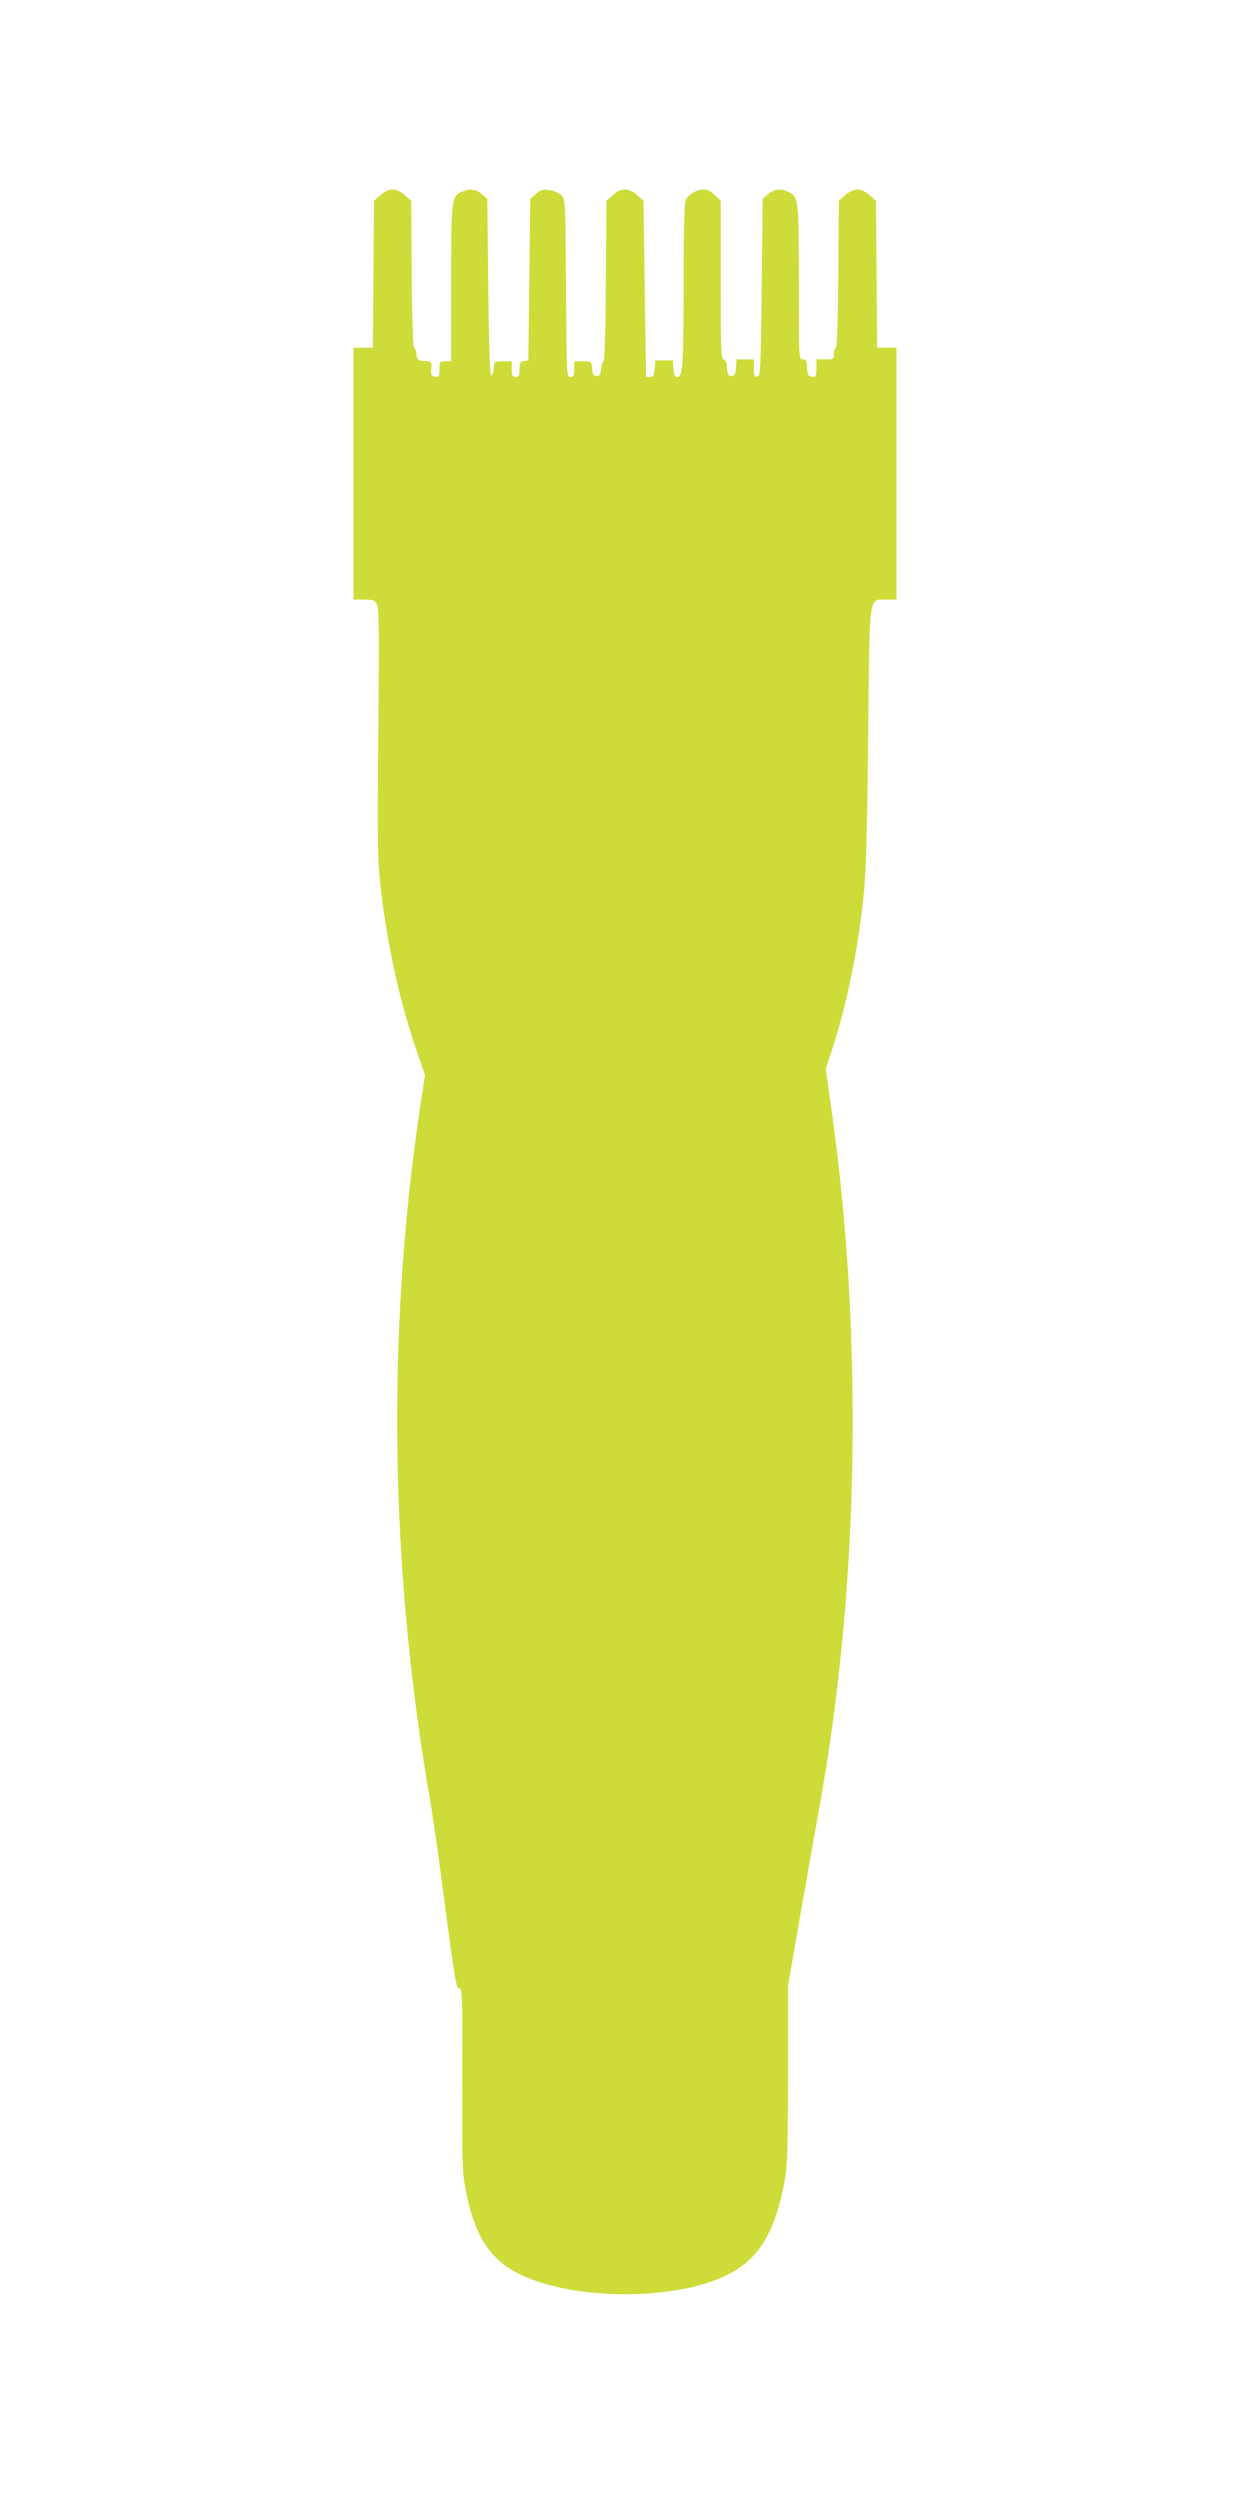 <?xml version="1.0" standalone="no"?>
<!DOCTYPE svg PUBLIC "-//W3C//DTD SVG 20010904//EN"
 "http://www.w3.org/TR/2001/REC-SVG-20010904/DTD/svg10.dtd">
<svg version="1.0" xmlns="http://www.w3.org/2000/svg"
 width="640pt" height="1280pt" viewBox="0 0 640 1280"
 preserveAspectRatio="xMidYMid meet">
<g transform="translate(0,1280) scale(0.1,-0.1)"
fill="#cddc39" stroke="none">
<path d="M1948 11801 l-33 -29 -3 -376 -3 -376 -49 0 -50 0 0 -645 0 -645 53
0 c47 0 55 -3 67 -25 11 -20 12 -141 7 -652 -5 -524 -4 -651 9 -768 33 -305
95 -593 182 -850 l48 -140 -23 -150 c-175 -1163 -158 -2377 52 -3580 13 -77
48 -321 76 -542 47 -354 55 -403 70 -403 16 0 17 -31 16 -468 -2 -409 0 -478
16 -558 58 -305 168 -427 448 -498 243 -62 570 -55 789 15 238 77 339 211 397
523 14 76 17 164 18 546 l0 455 68 390 c38 215 79 449 92 520 203 1117 226
2403 64 3561 l-31 221 37 113 c74 231 132 517 159 797 10 102 17 348 21 797 8
744 1 695 93 696 l52 0 0 645 0 645 -50 0 -49 0 -3 376 -3 376 -33 29 c-20 18
-43 29 -62 29 -19 0 -42 -11 -62 -29 l-33 -29 -3 -376 c-2 -233 -6 -376 -12
-376 -6 0 -10 -13 -10 -30 0 -29 -2 -30 -45 -30 l-45 0 0 -46 c0 -41 -2 -45
-22 -42 -22 3 -24 7 -27 66 -1 15 -7 22 -21 22 -20 0 -20 7 -20 395 0 424 -1
435 -51 461 -40 20 -74 17 -106 -10 l-28 -24 -5 -453 c-5 -422 -6 -454 -22
-457 -15 -3 -18 4 -18 42 l0 46 -44 0 -45 0 -3 -42 c-2 -35 -7 -43 -23 -43
-16 0 -21 8 -23 43 -2 28 -8 42 -18 42 -12 0 -14 59 -14 406 l0 406 -29 29
c-18 17 -40 29 -56 29 -38 0 -84 -27 -95 -56 -6 -15 -10 -187 -10 -403 0 -434
-4 -501 -31 -501 -14 0 -19 9 -21 43 l-3 42 -45 0 -45 0 -3 -42 c-3 -35 -7
-43 -23 -43 -10 0 -20 1 -21 3 0 1 -4 204 -7 450 l-6 449 -33 29 c-42 38 -82
38 -124 0 l-33 -29 -3 -411 c-1 -237 -6 -411 -12 -411 -5 0 -10 -17 -12 -37
-2 -30 -7 -38 -23 -38 -16 0 -21 8 -23 38 -3 37 -4 37 -48 37 l-44 0 0 -40 c0
-33 -3 -40 -20 -40 -19 0 -19 10 -22 455 -3 447 -3 455 -24 475 -12 12 -39 24
-61 27 -32 4 -45 1 -69 -20 l-29 -25 -5 -414 -5 -413 -22 -3 c-19 -3 -23 -10
-23 -43 0 -32 -3 -39 -20 -39 -17 0 -20 7 -20 40 l0 40 -44 0 c-44 0 -45 -1
-48 -35 -2 -20 -7 -36 -13 -38 -6 -1 -12 157 -15 451 l-5 454 -28 24 c-31 26
-62 30 -102 12 -54 -24 -55 -33 -55 -468 l0 -400 -30 0 c-28 0 -30 -2 -30 -41
0 -36 -2 -40 -22 -37 -20 3 -23 8 -20 40 3 36 3 37 -35 40 -35 3 -38 6 -41 36
-2 17 -7 32 -12 32 -5 0 -11 161 -12 376 l-3 376 -33 29 c-20 18 -43 29 -62
29 -19 0 -42 -11 -62 -29z"/>
</g>
</svg>
